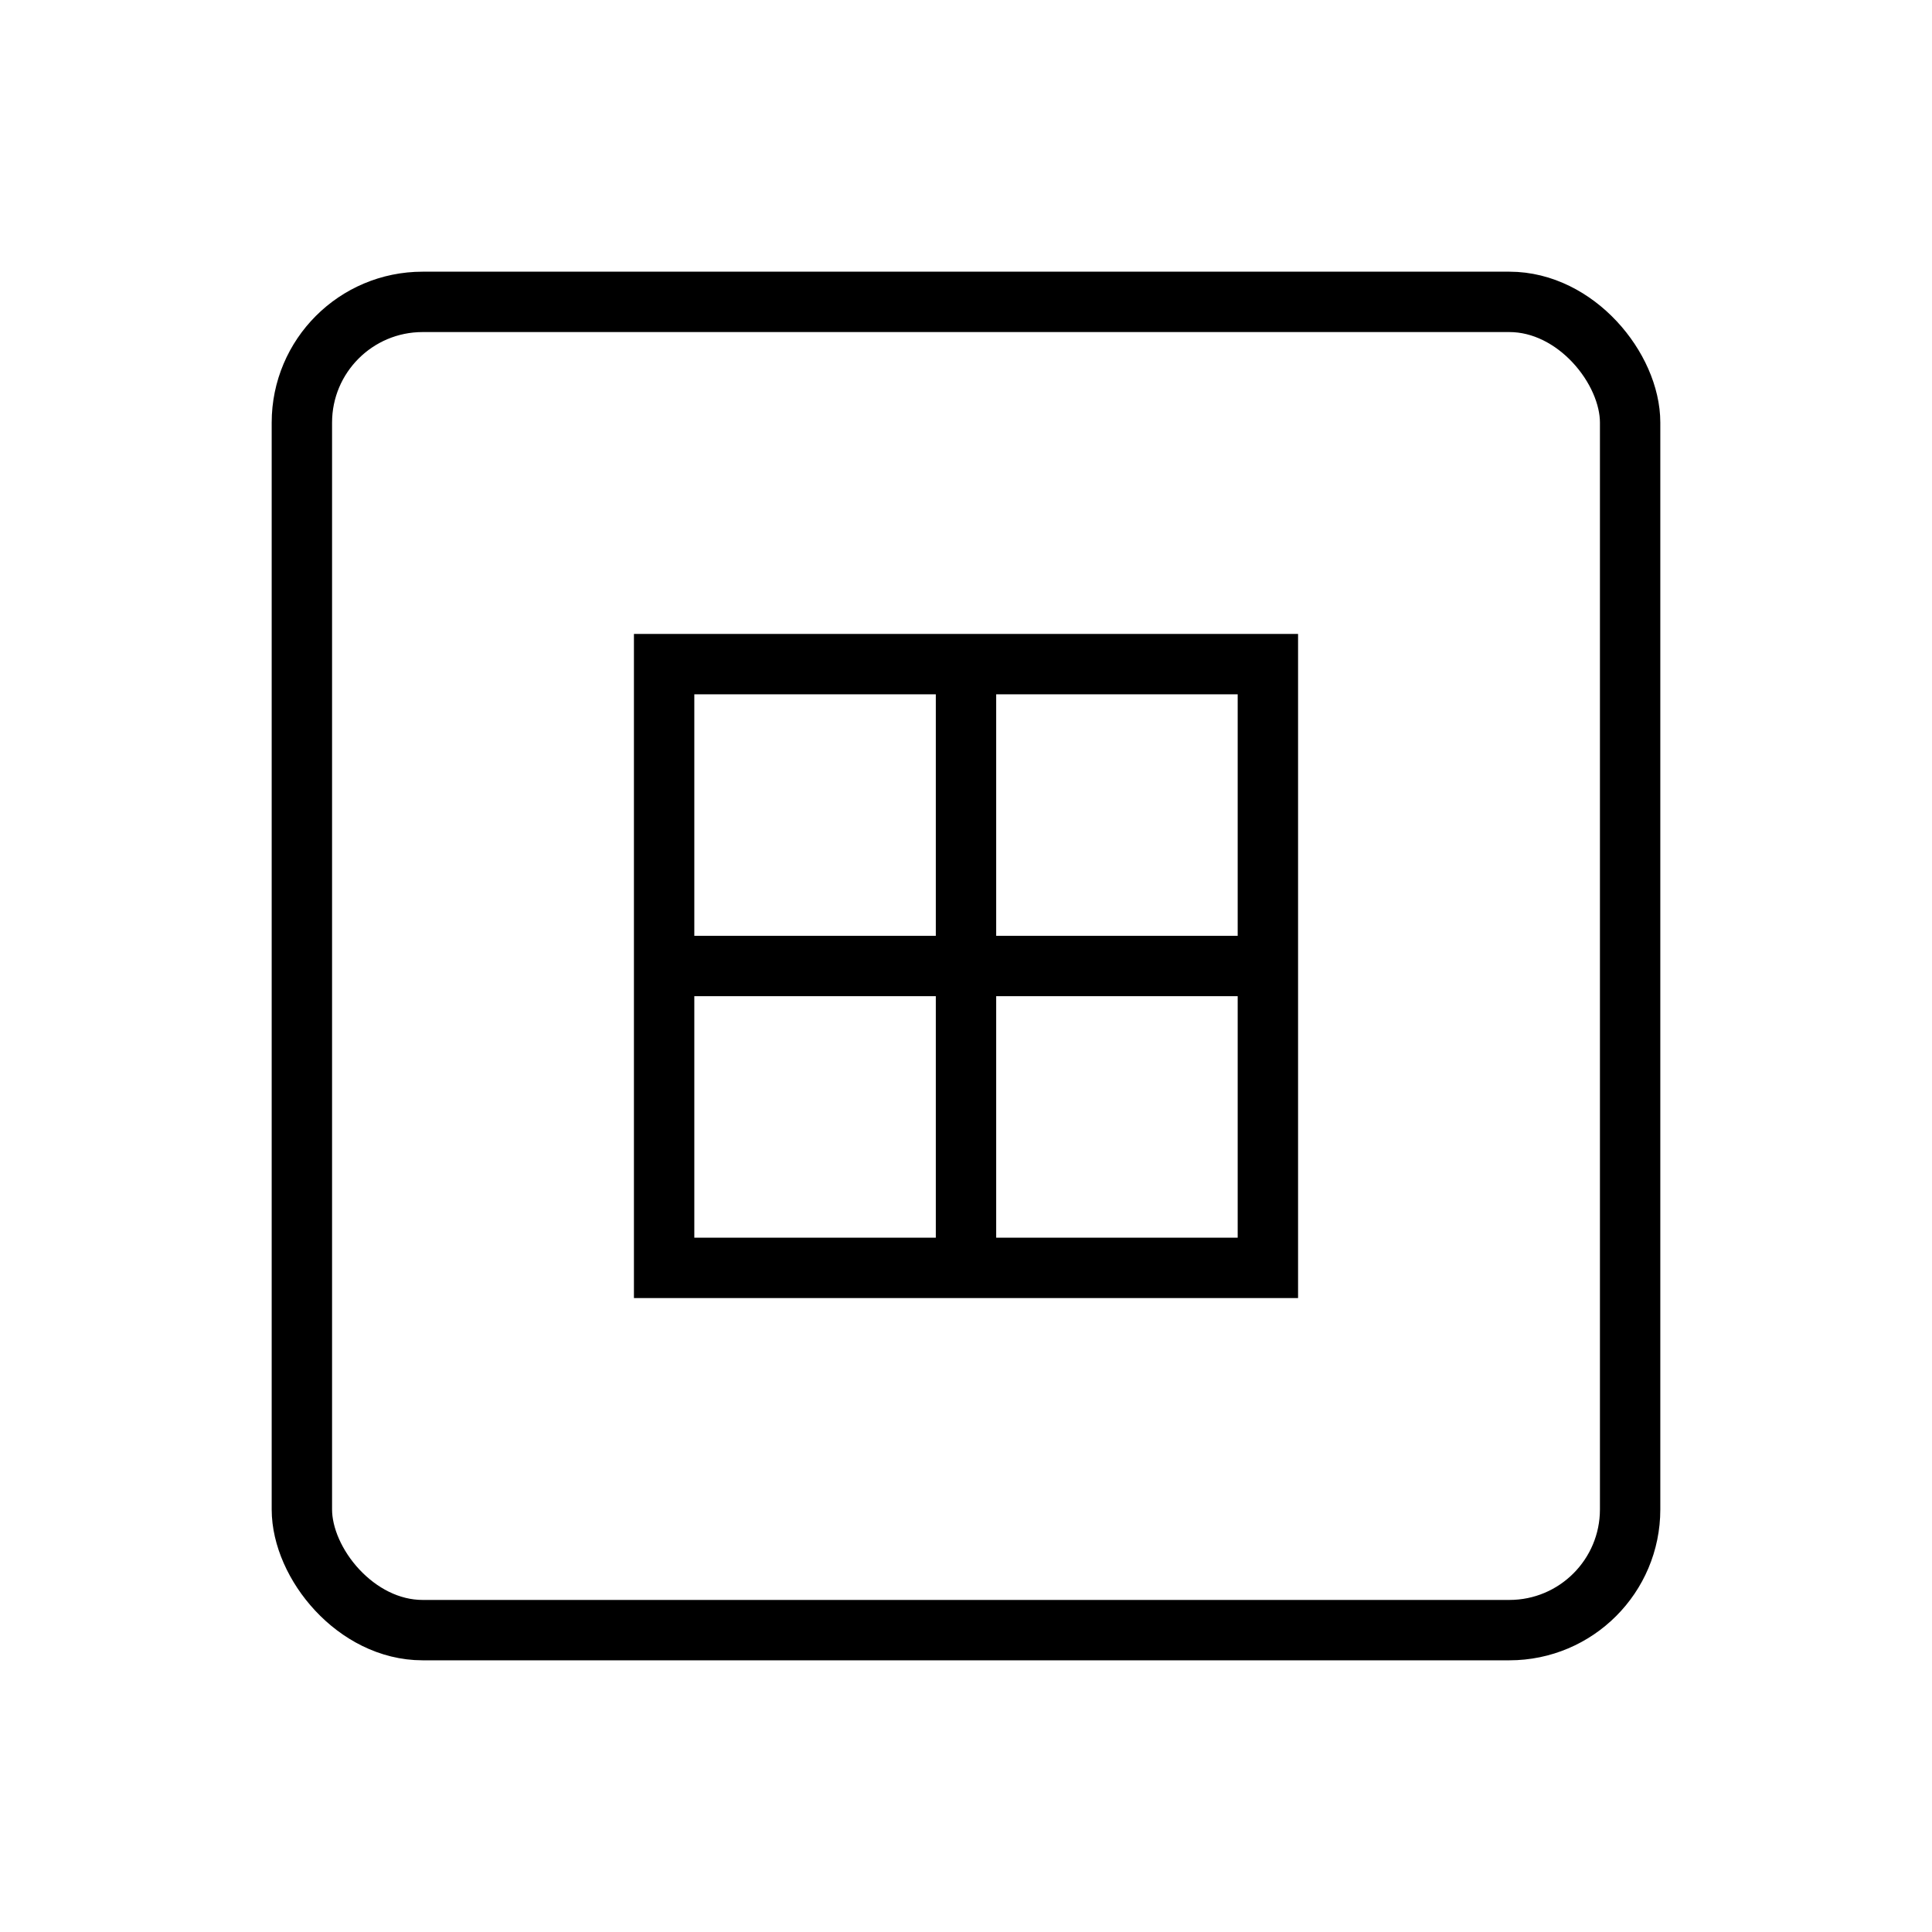 <?xml version="1.0" encoding="UTF-8"?> <svg xmlns="http://www.w3.org/2000/svg" width="64" height="64" viewBox="0 0 64 64" fill="none"><rect x="10" y="10" width="44" height="44" rx="4" stroke="black" stroke-width="2"></rect><path d="M22 22h20v20H22V22Z" stroke="black" stroke-width="2"></path><path d="M32 22v20" stroke="black" stroke-width="2"></path><path d="M22 32h20" stroke="black" stroke-width="2"></path></svg> 